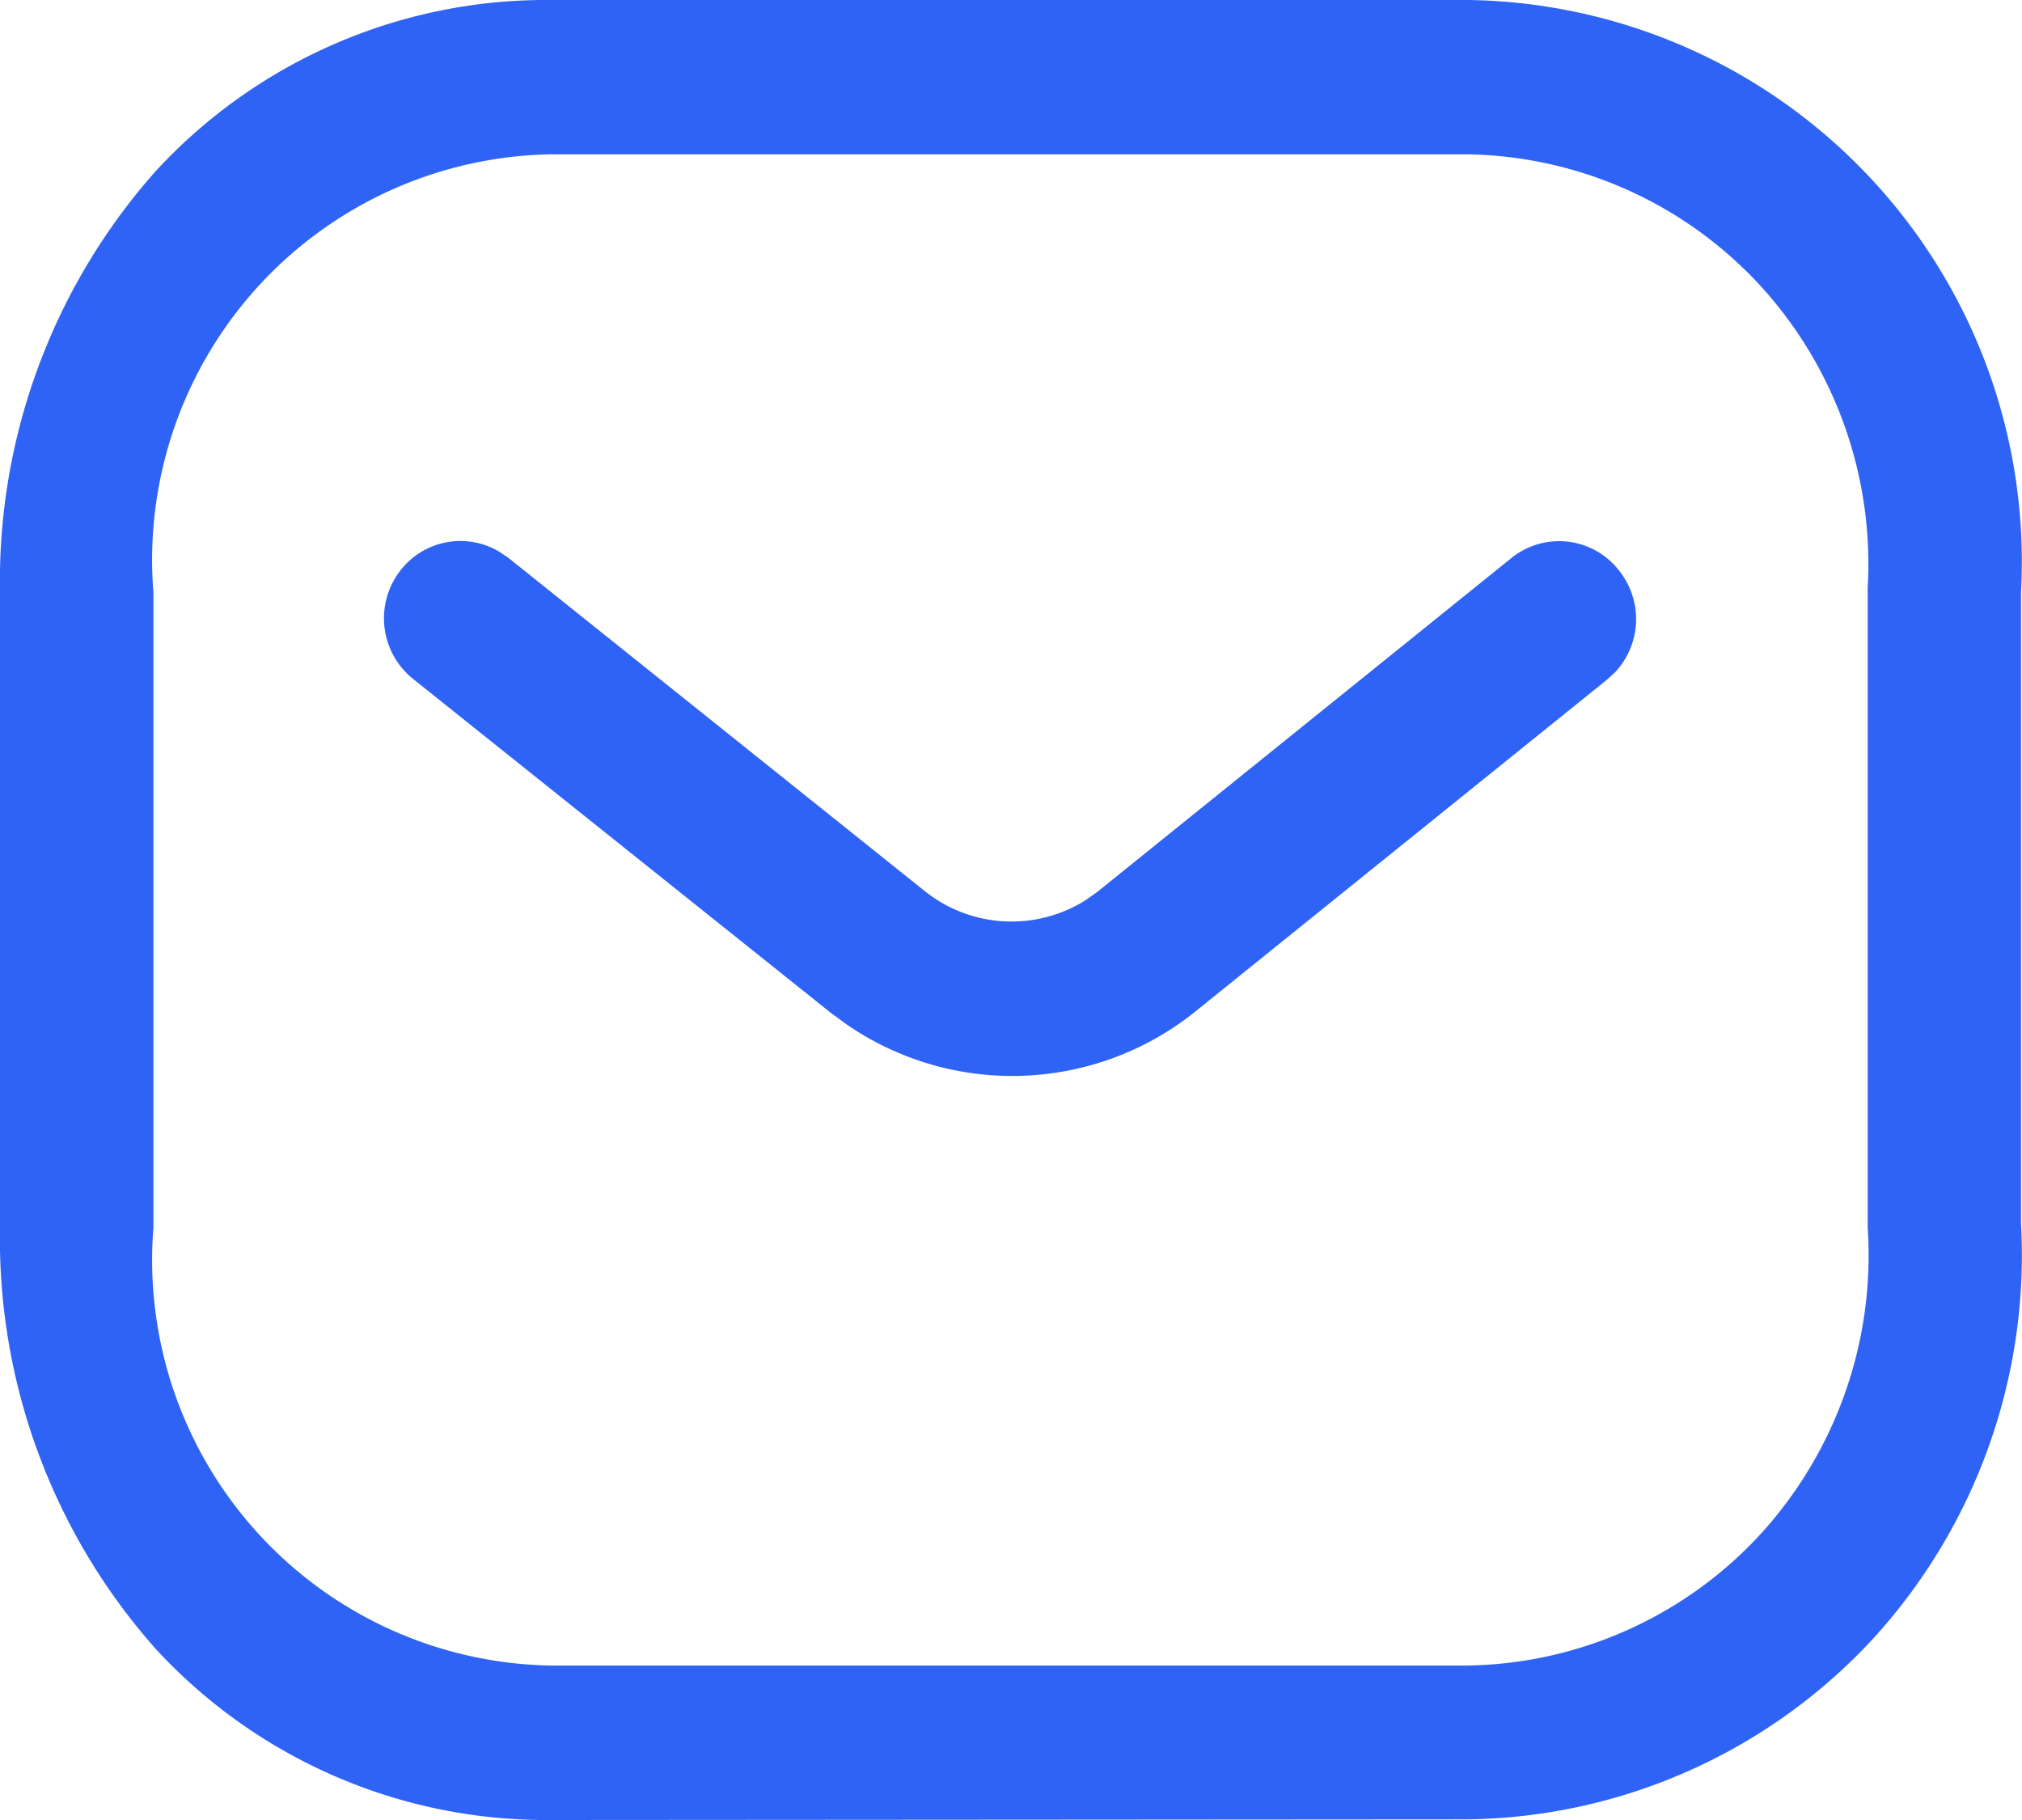 <svg xmlns="http://www.w3.org/2000/svg" width="16" height="14.4" viewBox="0 0 16 14.4">
  <g id="Message" transform="translate(0 0)">
    <path id="Message-2" data-name="Message" d="M4.365,14.4a4.2,4.2,0,0,1-3.133-1.354A4.888,4.888,0,0,1,0,9.713V4.687A4.888,4.888,0,0,1,1.232,1.354,4.2,4.2,0,0,1,4.365,0H11.62a4.444,4.444,0,0,1,4.372,4.687v4.99a4.5,4.5,0,0,1-1.181,3.3,4.446,4.446,0,0,1-3.2,1.418ZM1.214,4.687V9.713a3.209,3.209,0,0,0,3.151,3.465h7.242a3.218,3.218,0,0,0,2.315-1.03,3.273,3.273,0,0,0,.857-2.435V4.651a3.264,3.264,0,0,0-.858-2.4,3.218,3.218,0,0,0-2.315-1.03H4.365A3.209,3.209,0,0,0,1.214,4.687ZM6.706,8.11l-.129-.094L3.269,5.372a.615.615,0,0,1-.1-.859.6.6,0,0,1,.778-.15l.075.05,3.3,2.641a1.1,1.1,0,0,0,1.264.071l.094-.066,3.28-2.644a.6.6,0,0,1,.852.1.615.615,0,0,1-.028.8l-.066.061L9.439,8.019a2.312,2.312,0,0,1-2.733.091Z" fill="#2e63f5"/>
  </g>
</svg>

